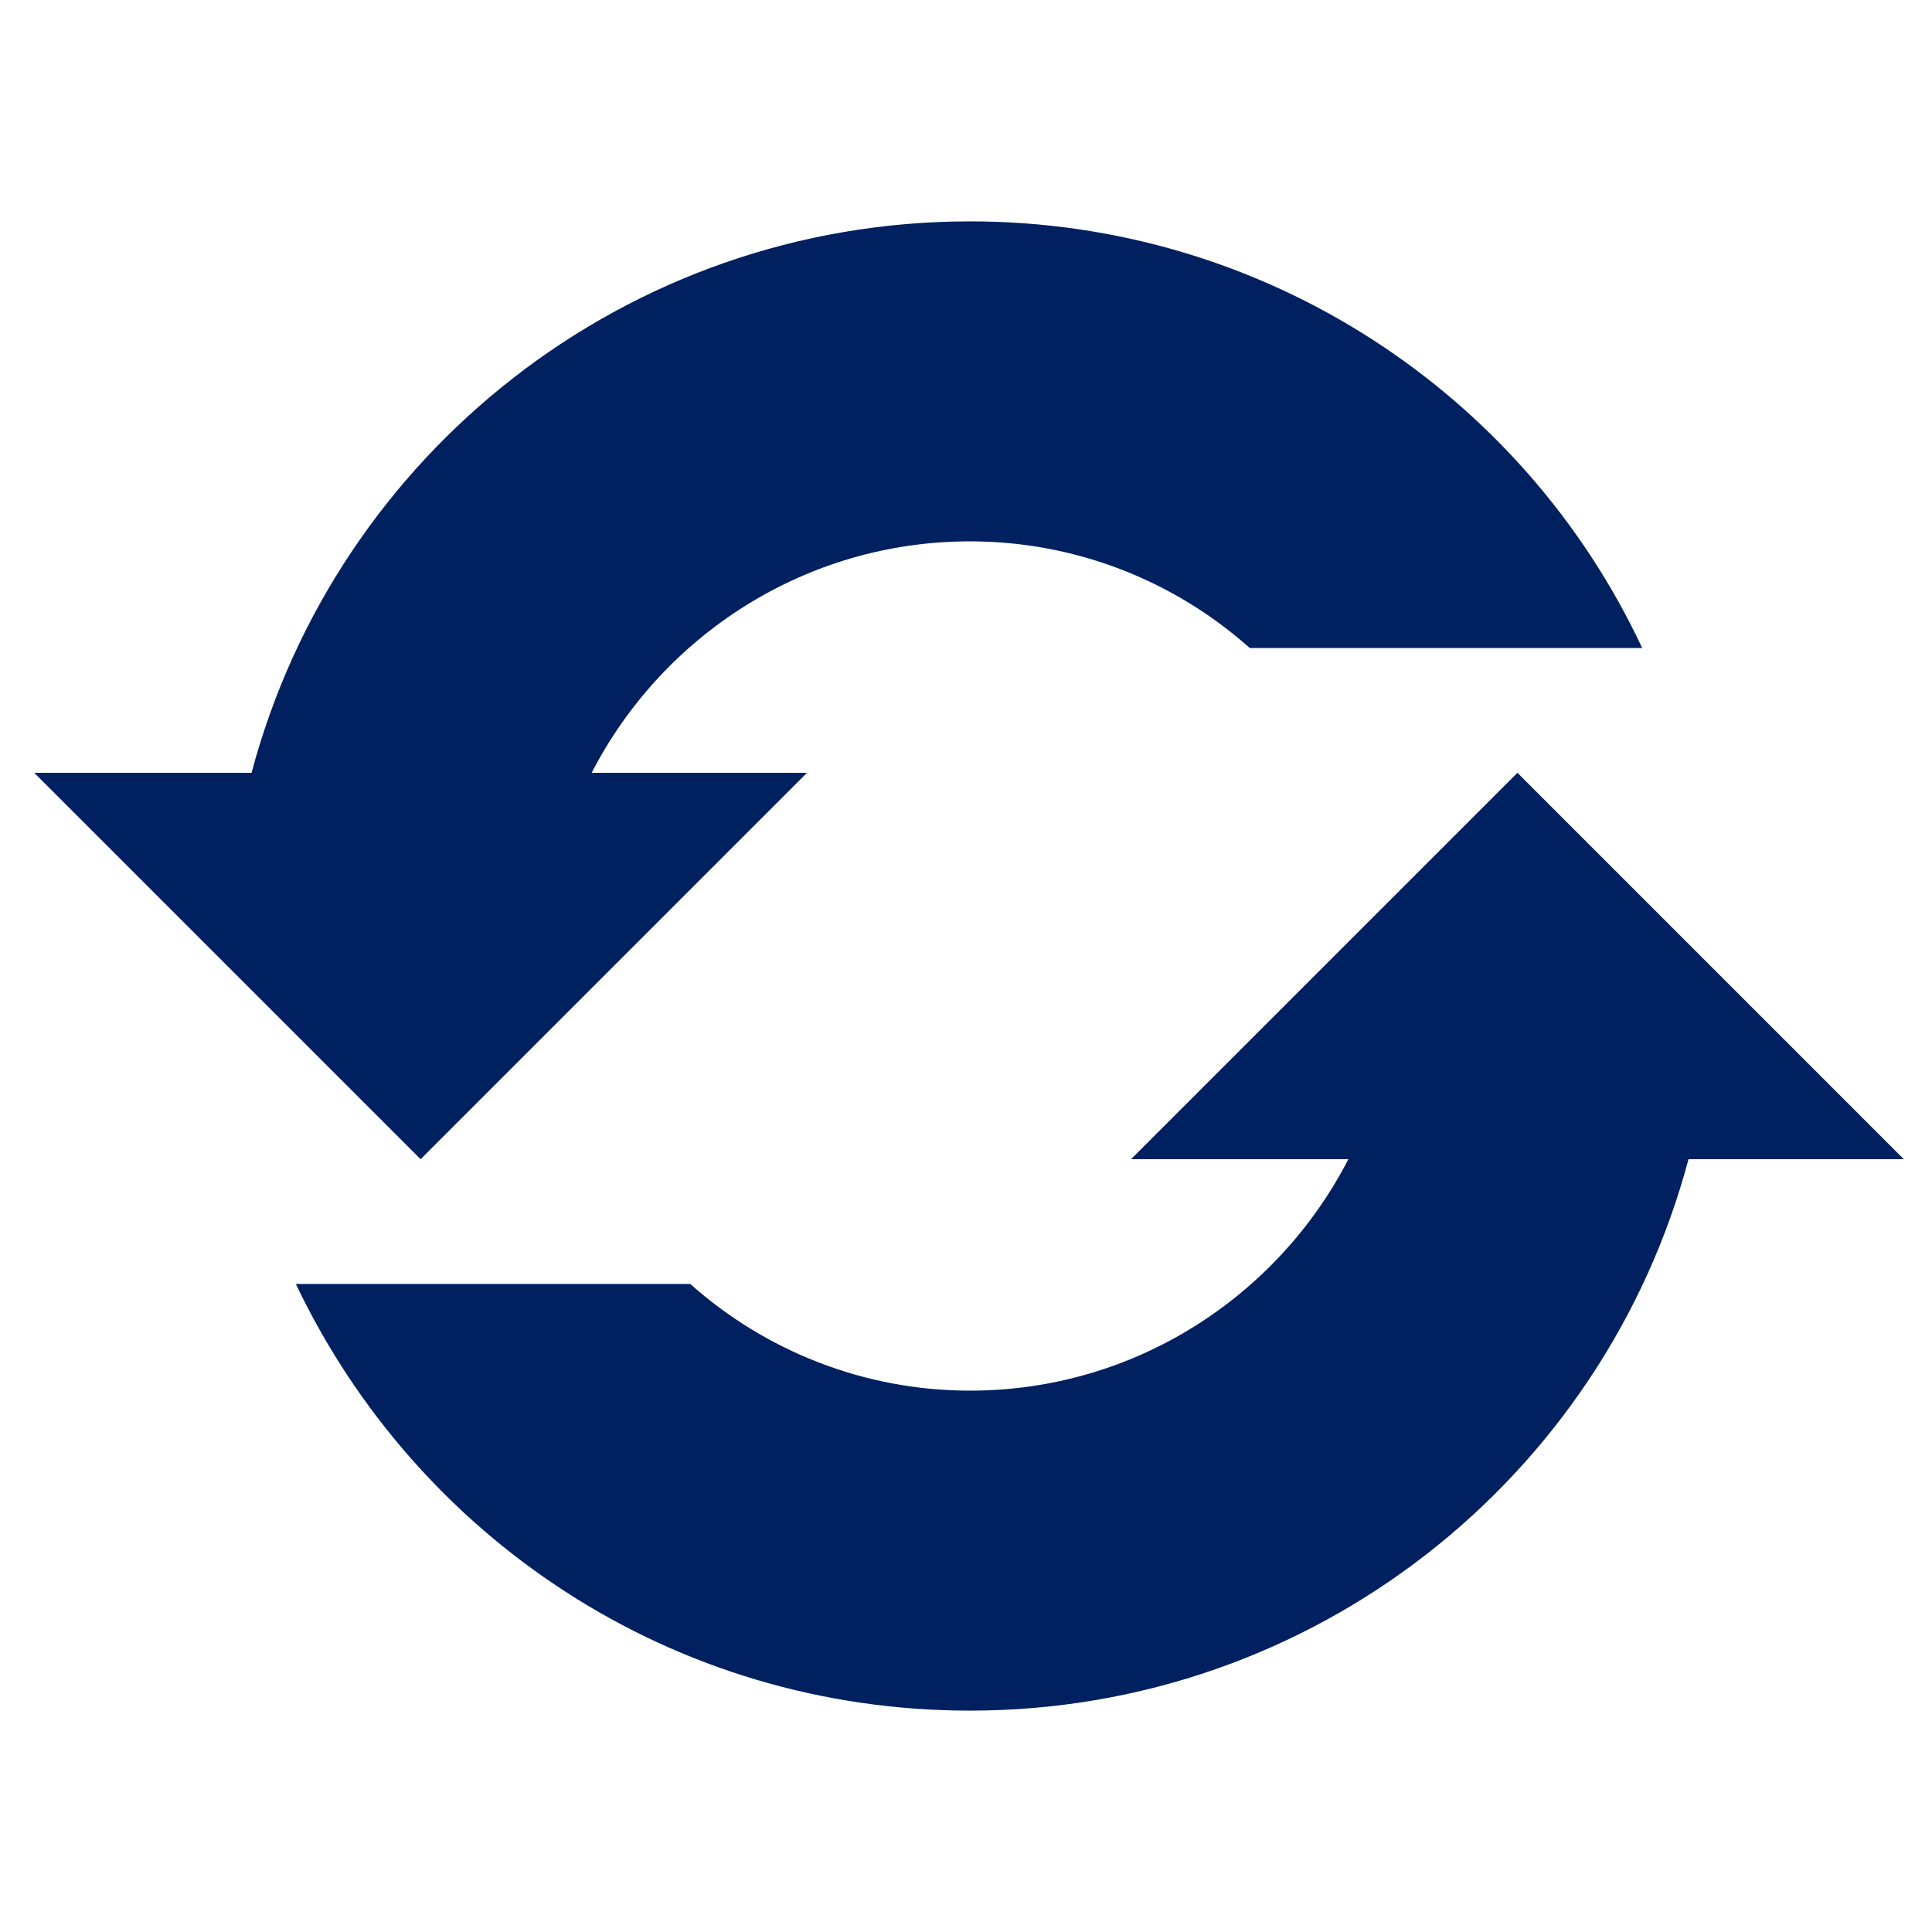 <svg width="84" height="84" xmlns="http://www.w3.org/2000/svg" xmlns:xlink="http://www.w3.org/1999/xlink" xml:space="preserve" overflow="hidden"><g transform="translate(-96 -668)"><path d="M114.287 718.4 131.087 701.6 121.725 701.6C124.788 695.65 131 691.537 138.175 691.537 142.812 691.537 147.1 693.287 150.337 696.175L167.4 696.175C162.237 685.15 151.038 677.625 138.175 677.625 123.213 677.625 110.613 687.775 106.938 701.6L97.487 701.6 114.287 718.4Z" fill="#002060"/><path d="M178.775 718.4 161.975 701.6 145.175 718.4 154.625 718.4C151.562 724.35 145.35 728.463 138.175 728.463 133.538 728.463 129.25 726.713 126.012 723.825L108.863 723.825C114.113 734.85 125.225 742.375 138.175 742.375 153.138 742.375 165.737 732.225 169.413 718.4L178.775 718.4Z" fill="#002060"/></g></svg>